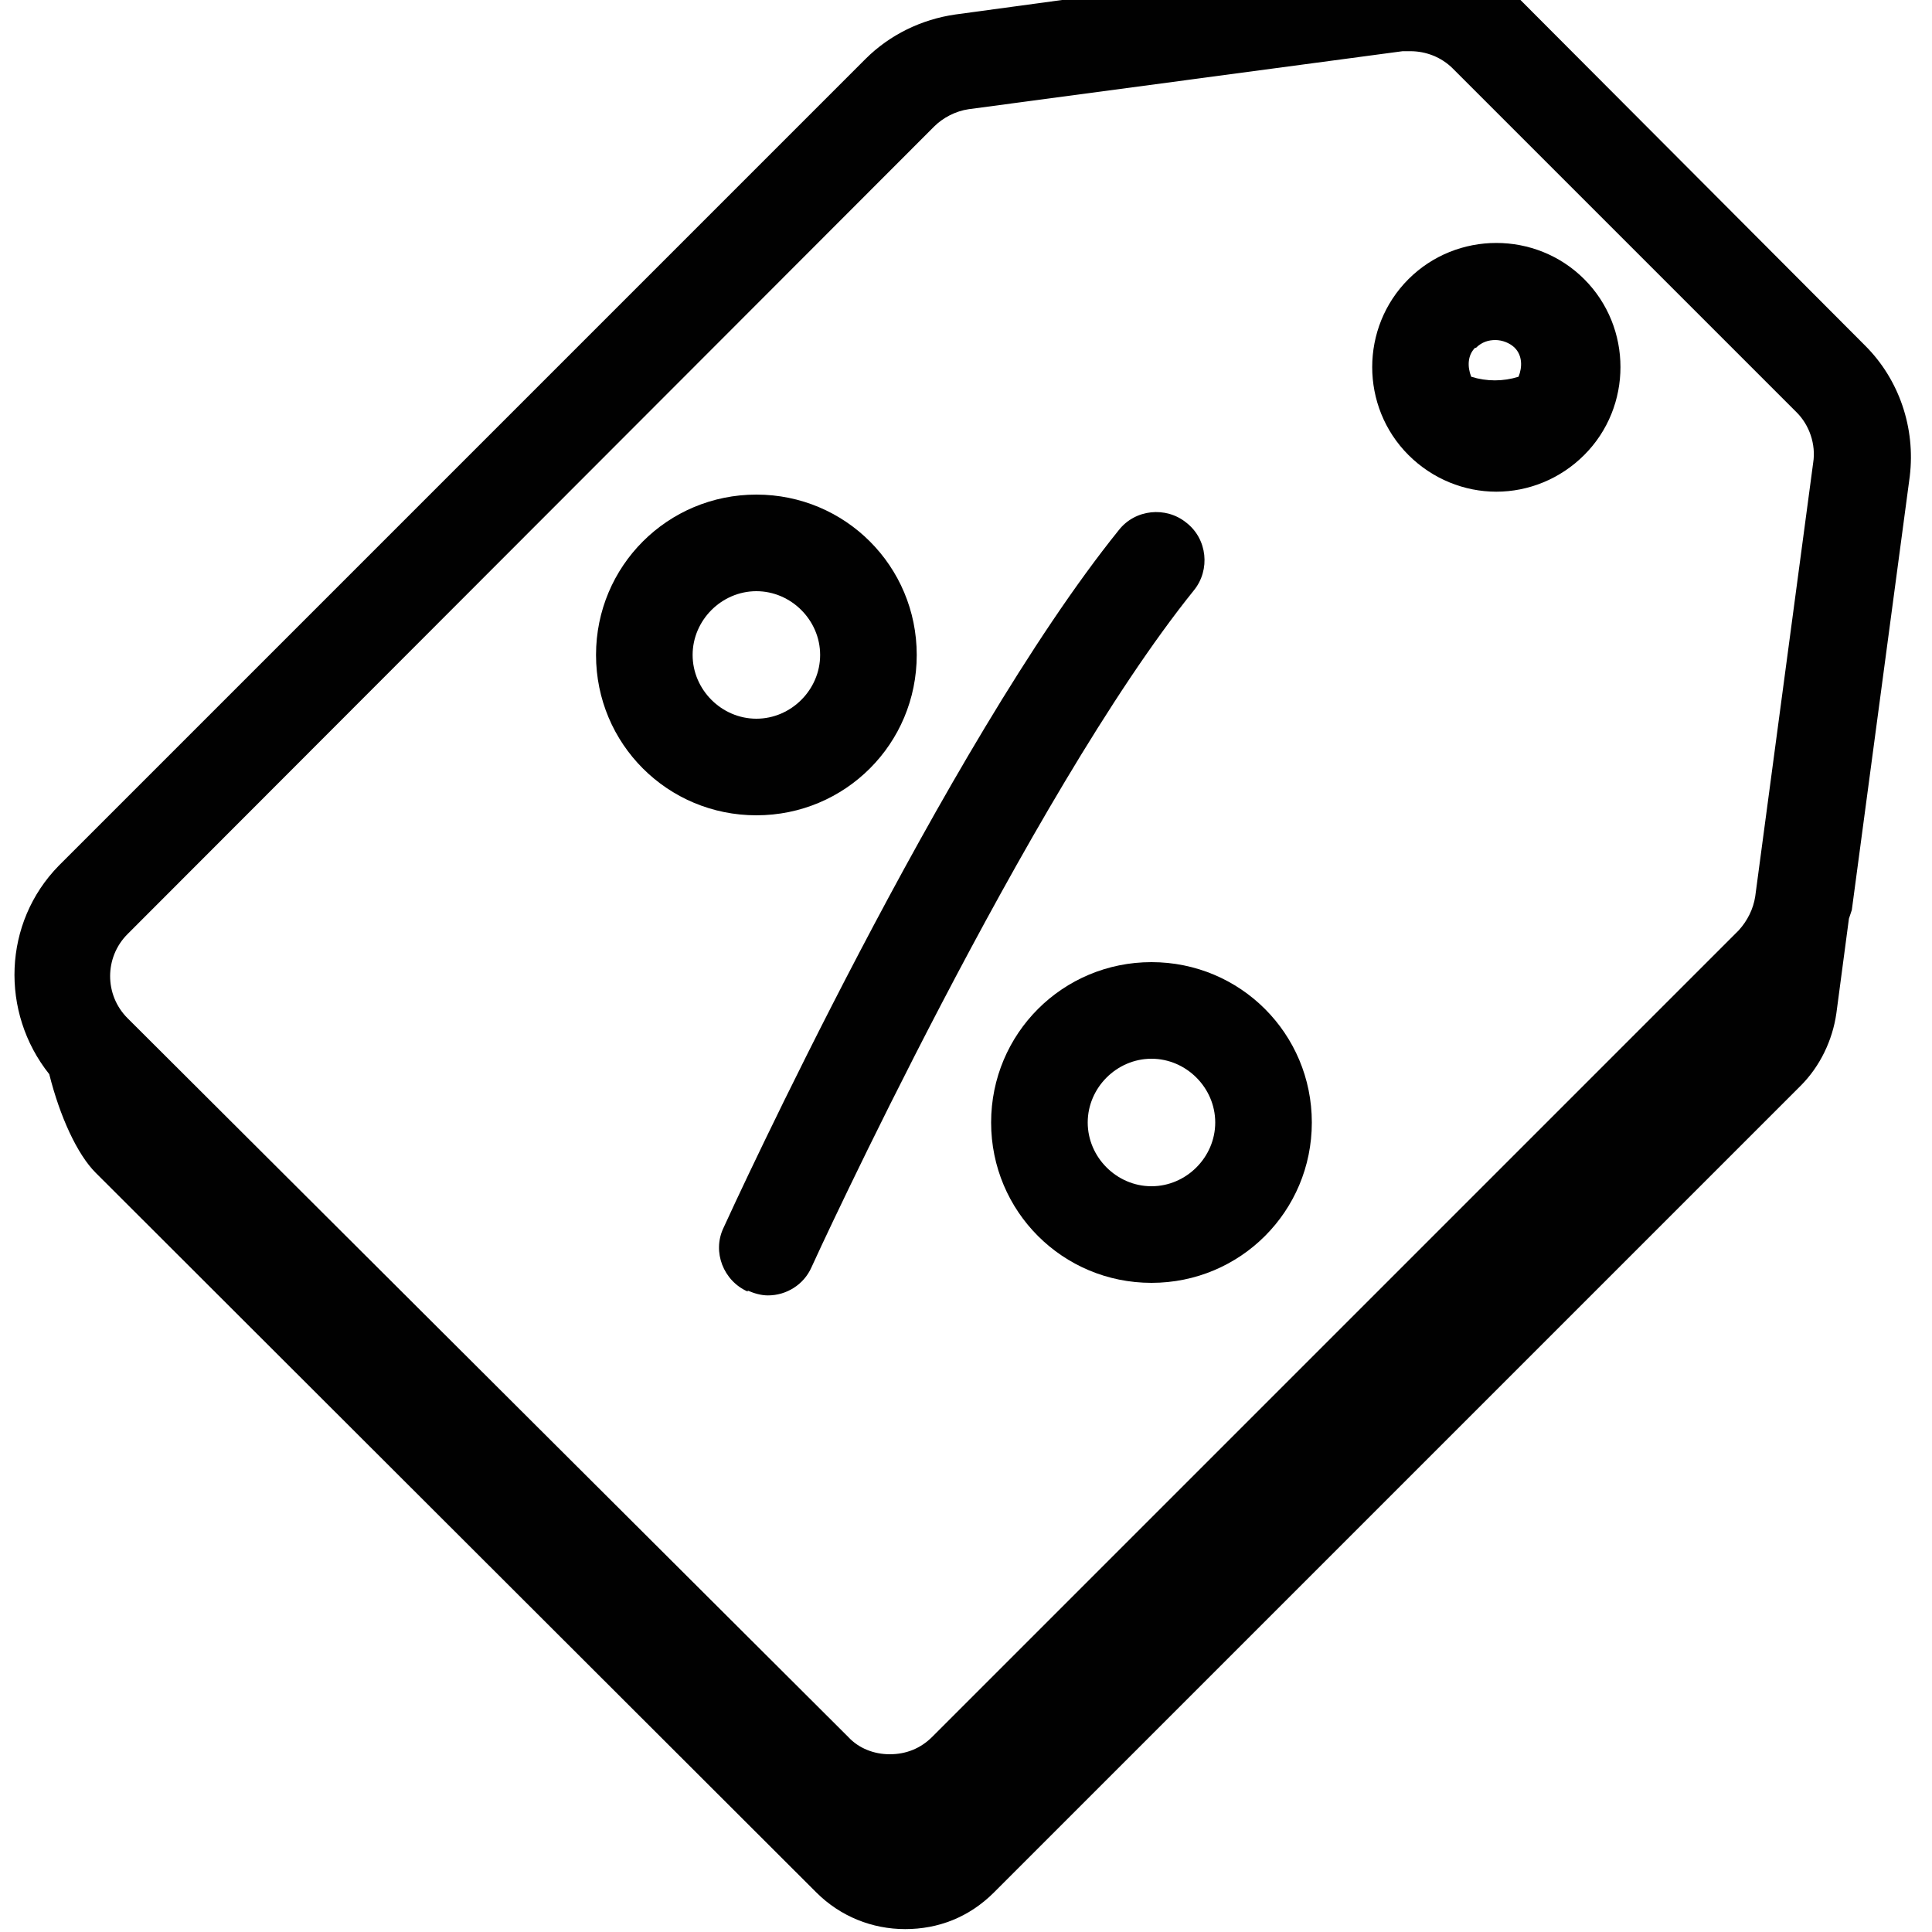 <svg viewBox="0 0 20 20" xmlns="http://www.w3.org/2000/svg" data-sanitized-data-name="Layer 1" data-name="Layer 1" id="Layer_1">
  <defs>
    <style>
      .cls-1 {
        fill: #010101;
        stroke-width: 0px;
      }
    </style>
  </defs>
  <path d="M19.3,3.57L15.74,0c-.35-.35-.85-.53-1.36-.46L9.89.15c-.35.05-.68.21-.93.46L.61,8.96C.03,9.55,0,10.48.51,11.12c.11.44.29.83.48,1.02l7.46,7.45c.25.25.58.38.92.38s.66-.12.92-.38l8.35-8.35c.2-.2.33-.47.37-.75l.13-.98s.02-.06.03-.09l.6-4.49s0,0,0,0c.06-.5-.11-1-.46-1.35ZM9.67,1.31c.09-.09.22-.16.36-.18l4.49-.6s.05,0,.08,0c.16,0,.32.06.44.18l3.56,3.56c.13.13.2.33.17.52l-.6,4.49c-.02.13-.08.25-.17.35l-8.35,8.35c-.12.12-.27.18-.44.18h0c-.16,0-.32-.06-.43-.18L1.32,10.54c-.24-.24-.24-.63,0-.87L9.67,1.31Z" class="cls-1"></path>
  <path d="M15.49,5.09c.33,0,.66-.13.91-.38.5-.5.5-1.32,0-1.82-.5-.5-1.32-.5-1.82,0-.5.5-.5,1.32,0,1.82.25.25.58.38.91.38ZM15.28,3.6c.06-.06.13-.08.2-.08s.15.03.2.08c.08.08.08.2.04.3-.16.05-.33.05-.49,0-.04-.1-.04-.22.04-.3Z" class="cls-1"></path>
  <path d="M7.74,13.36c.07.03.14.05.21.05.19,0,.37-.11.45-.29.02-.05,2.25-4.89,3.96-7.01.17-.21.14-.53-.08-.7-.21-.17-.53-.14-.7.08-1.79,2.22-4,7.02-4.09,7.22-.12.25,0,.55.25.66Z" class="cls-1"></path>
  <path d="M7.83,8.44c.92,0,1.66-.74,1.66-1.66s-.74-1.66-1.66-1.66-1.66.74-1.66,1.66.74,1.66,1.66,1.66ZM7.83,6.12c.36,0,.66.3.66.66s-.3.66-.66.66-.66-.3-.66-.66.3-.66.66-.66Z" class="cls-1"></path>
  <path d="M10.26,11.62c0,.92.74,1.66,1.66,1.66s1.66-.74,1.66-1.66-.74-1.66-1.66-1.66-1.66.74-1.66,1.66ZM12.58,11.62c0,.36-.3.66-.66.66s-.66-.3-.66-.66.3-.66.66-.66.66.3.66.66Z" class="cls-1"></path>
</svg>
